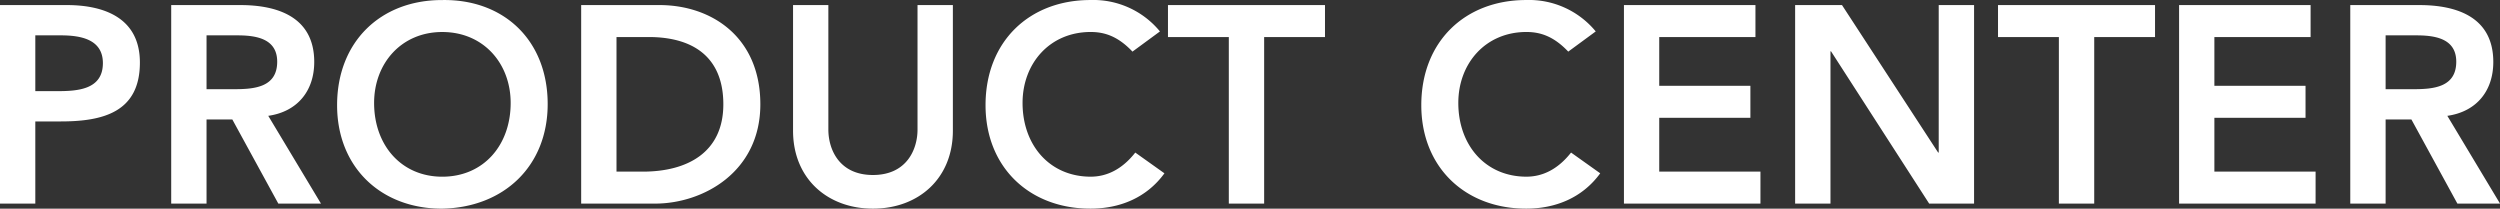<svg xmlns="http://www.w3.org/2000/svg" width="444.842" height="37.125" viewBox="0 0 444.842 37.125">
  <rect x="0" y="0" width="444.842" height="37.125" fill="#333333" stroke="none"/>
<defs>
    <style>
      .cls-1 {
        fill: #fff;
        fill-rule: evenodd;
      }
    </style>
  </defs>
  <path id="PRODUCT_CENTER" data-name="PRODUCT CENTER" class="cls-1" d="M739.185,320.508h6.286V305.889h4.491c7.484,0,14.119-1.6,14.119-10.478,0-7.833-6.186-10.228-13.022-10.228H739.185v35.325Zm6.286-20.008v-9.928h4.491c3.392,0,7.534.6,7.534,4.939,0,4.79-4.64,4.989-8.233,4.989h-3.792Zm24.181,20.008h6.286V305.54h4.59l8.183,14.968H796.3l-9.38-15.617c5.239-.748,8.182-4.49,8.182-9.579,0-7.933-6.386-10.129-13.172-10.129H769.652v35.325Zm6.286-20.357v-9.579h5.439c3.243,0,7.134.5,7.134,4.69,0,4.59-4.141,4.889-7.683,4.889h-4.89ZM799.17,303c0,11.027,7.783,18.411,18.66,18.411,11.026-.2,18.81-7.584,18.81-18.61,0-11.326-7.784-18.71-18.81-18.511C806.953,284.285,799.17,291.669,799.17,303Zm6.586-.4c0-7.035,4.839-12.623,12.124-12.623,7.334,0,12.174,5.588,12.174,12.623,0,7.534-4.84,13.122-12.174,13.122C810.6,315.718,805.756,310.13,805.756,302.6ZM842.6,320.508h13.172c8.481,0,18.709-5.588,18.709-17.663,0-11.974-8.681-17.662-17.961-17.662H842.6v35.325Zm6.286-5.688V290.871h5.738c7.684,0,13.272,3.393,13.272,11.974s-6.437,11.975-14.32,11.975h-4.69Zm59.85-29.637h-6.287v22.153c0,3.492-1.9,8.083-7.933,8.083s-7.933-4.591-7.933-8.083V285.183H880.3v22.352c0,8.532,6.137,13.871,14.219,13.871s14.22-5.339,14.22-13.871V285.183Zm36.849,4.69a15.351,15.351,0,0,0-12.373-5.588c-10.877,0-18.66,7.384-18.66,18.71,0,11.027,7.783,18.411,18.66,18.411,5.189,0,9.979-1.9,13.172-6.287l-5.189-3.692c-2.345,2.994-5.089,4.291-7.933,4.291-7.285,0-12.124-5.588-12.124-13.122,0-7.035,4.839-12.623,12.124-12.623,2.445,0,4.84.748,7.434,3.493Zm12.255,30.635h6.286V290.871h10.827v-5.688h-27.94v5.688h10.827v29.637Zm65.287-30.635a15.374,15.374,0,0,0-12.38-5.588c-10.873,0-18.657,7.384-18.657,18.71,0,11.027,7.784,18.411,18.657,18.411,5.19,0,9.98-1.9,13.18-6.287l-5.19-3.692c-2.35,2.994-5.09,4.291-7.94,4.291-7.28,0-12.121-5.588-12.121-13.122,0-7.035,4.841-12.623,12.121-12.623,2.45,0,4.84.748,7.44,3.493Zm5.02,30.635h24.29V314.82h-18.01v-9.58h16.22v-5.687h-16.22v-8.682h17.12v-5.688h-23.4v35.325Zm30.46,0h6.29V293.416h0.1l17.46,27.092h7.99V285.183h-6.29v26.244h-0.1l-17.11-26.244h-8.34v35.325Zm46.93,0h6.29V290.871h10.82v-5.688h-27.94v5.688h10.83v29.637Zm21.39,0h24.29V314.82h-18.01v-9.58h16.22v-5.687h-16.22v-8.682h17.12v-5.688h-23.4v35.325Zm30.46,0h6.29V305.54h4.59l8.18,14.968h7.59l-9.38-15.617c5.24-.748,8.18-4.49,8.18-9.579,0-7.933-6.39-10.129-13.17-10.129h-12.28v35.325Zm6.29-20.357v-9.579h5.44c3.24,0,7.13.5,7.13,4.69,0,4.59-4.14,4.889-7.68,4.889h-4.89Z" transform="translate(-739.188 -284.281)"/>
</svg>
